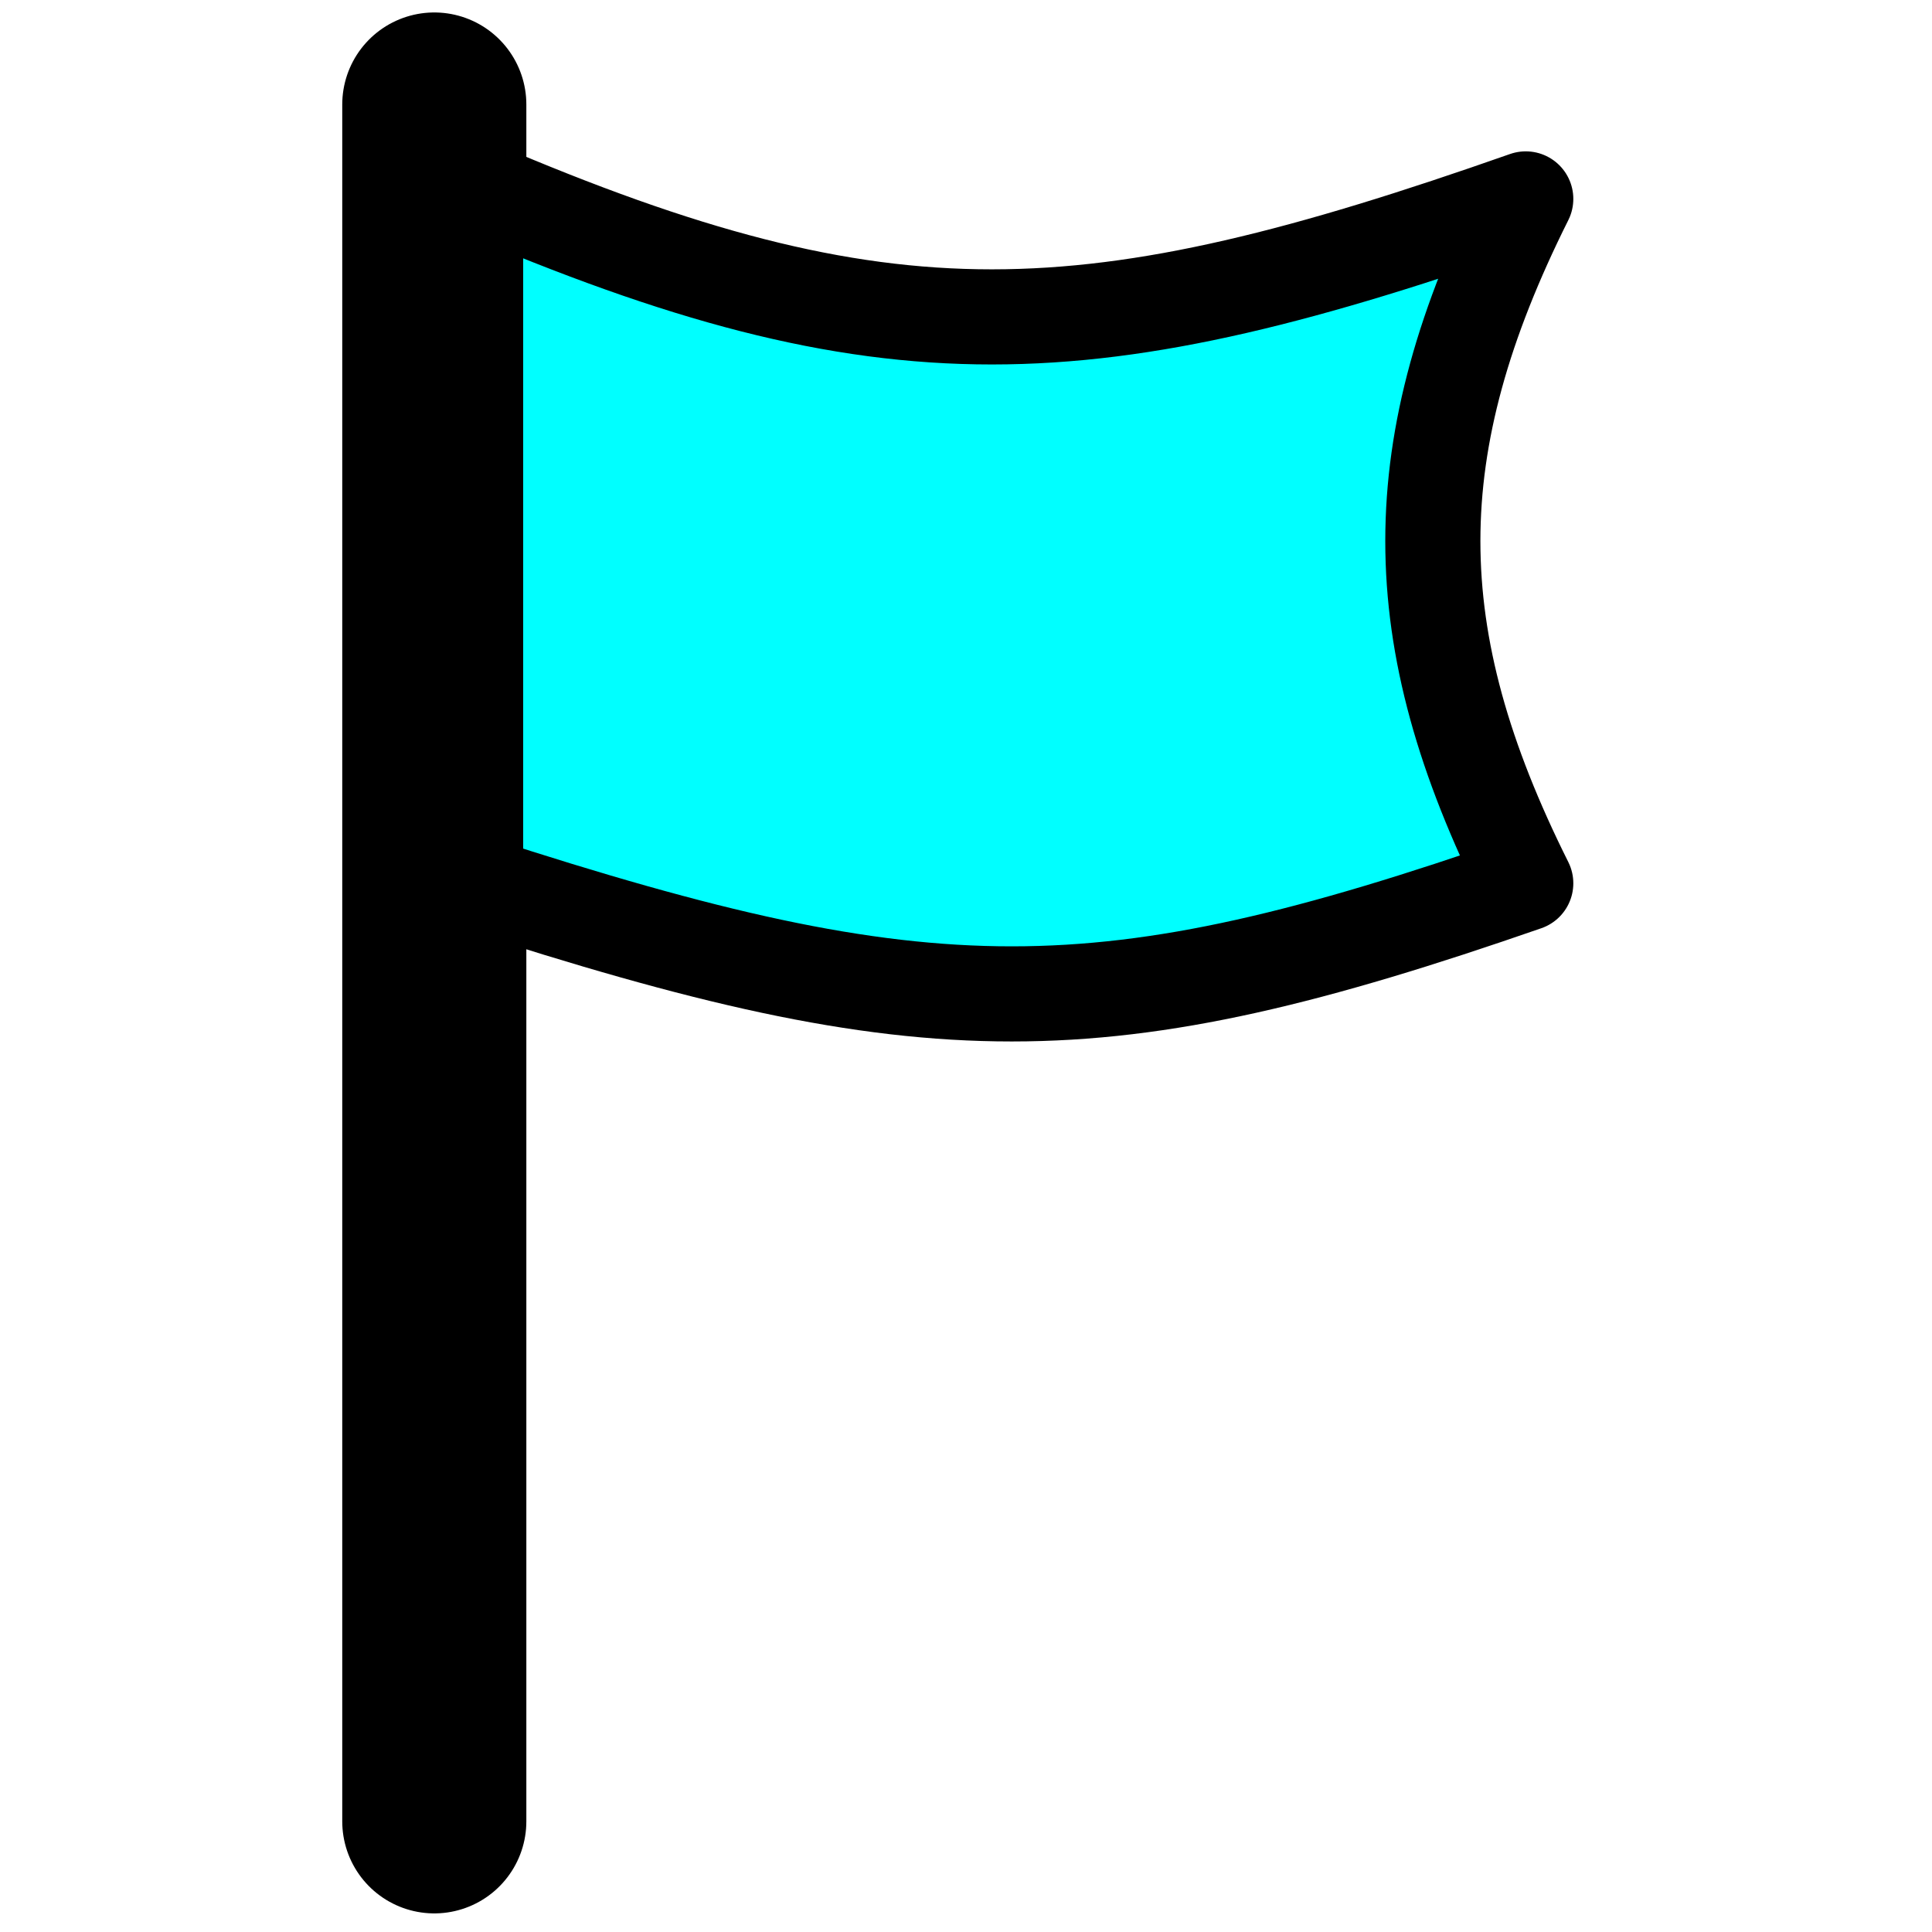 <?xml version="1.0" encoding="UTF-8" standalone="no"?>
<!-- Creator: CorelDRAW -->

<svg
   xmlns:dc="http://purl.org/dc/elements/1.1/"
   xmlns:cc="http://creativecommons.org/ns#"
   xmlns:rdf="http://www.w3.org/1999/02/22-rdf-syntax-ns#"
   xmlns:svg="http://www.w3.org/2000/svg"
   xmlns="http://www.w3.org/2000/svg"
   xmlns:sodipodi="http://sodipodi.sourceforge.net/DTD/sodipodi-0.dtd"
   xmlns:inkscape="http://www.inkscape.org/namespaces/inkscape"
   xml:space="preserve"
   width="16"
   height="16"
   viewBox="0 0 16 16.046"
   id="svg4247"
   version="1.1"
   inkscape:version="0.47pre4 r22446"
   sodipodi:docname="White_flag_icon.svg"><defs
   id="defs4255"><inkscape:perspective
     sodipodi:type="inkscape:persp3d"
     inkscape:vp_x="0 : 175.5 : 1"
     inkscape:vp_y="0 : 1000 : 0"
     inkscape:vp_z="250 : 175.5 : 1"
     inkscape:persp3d-origin="125 : 117 : 1"
     id="perspective4259" /></defs><sodipodi:namedview
   pagecolor="#ffffff"
   bordercolor="#666666"
   borderopacity="1"
   objecttolerance="10"
   gridtolerance="10"
   guidetolerance="10"
   inkscape:pageopacity="0"
   inkscape:pageshadow="2"
   inkscape:window-width="1024"
   inkscape:window-height="697"
   id="namedview4253"
   showgrid="false"
   inkscape:zoom="10.757835"
   inkscape:cx="-0.19596942"
   inkscape:cy="13.408295"
   inkscape:window-x="0"
   inkscape:window-y="25"
   inkscape:window-maximized="1"
   inkscape:current-layer="g4261" />
  
  <g
   id="g4261"
   transform="matrix(0.049,0,0,0.049,1.526,-0.896)"><path
     id="path4249"
     d="M 42,327 42,36"
     style="fill:none;stroke:#000000;stroke-width:31.204;stroke-linecap:round;stroke-miterlimit:4;stroke-dasharray:none" /><path
     id="path4251"
     d="m 49,50 c 70,30 104,28 178,2 -21,42 -21,74 0,116 -72,25 -101,25 -178,0 L 49,50 z"
     style="fill:#00ffff;stroke:#000000;stroke-width:16.123;stroke-linejoin:round;stroke-miterlimit:4;stroke-dasharray:none" /></g>
</svg>